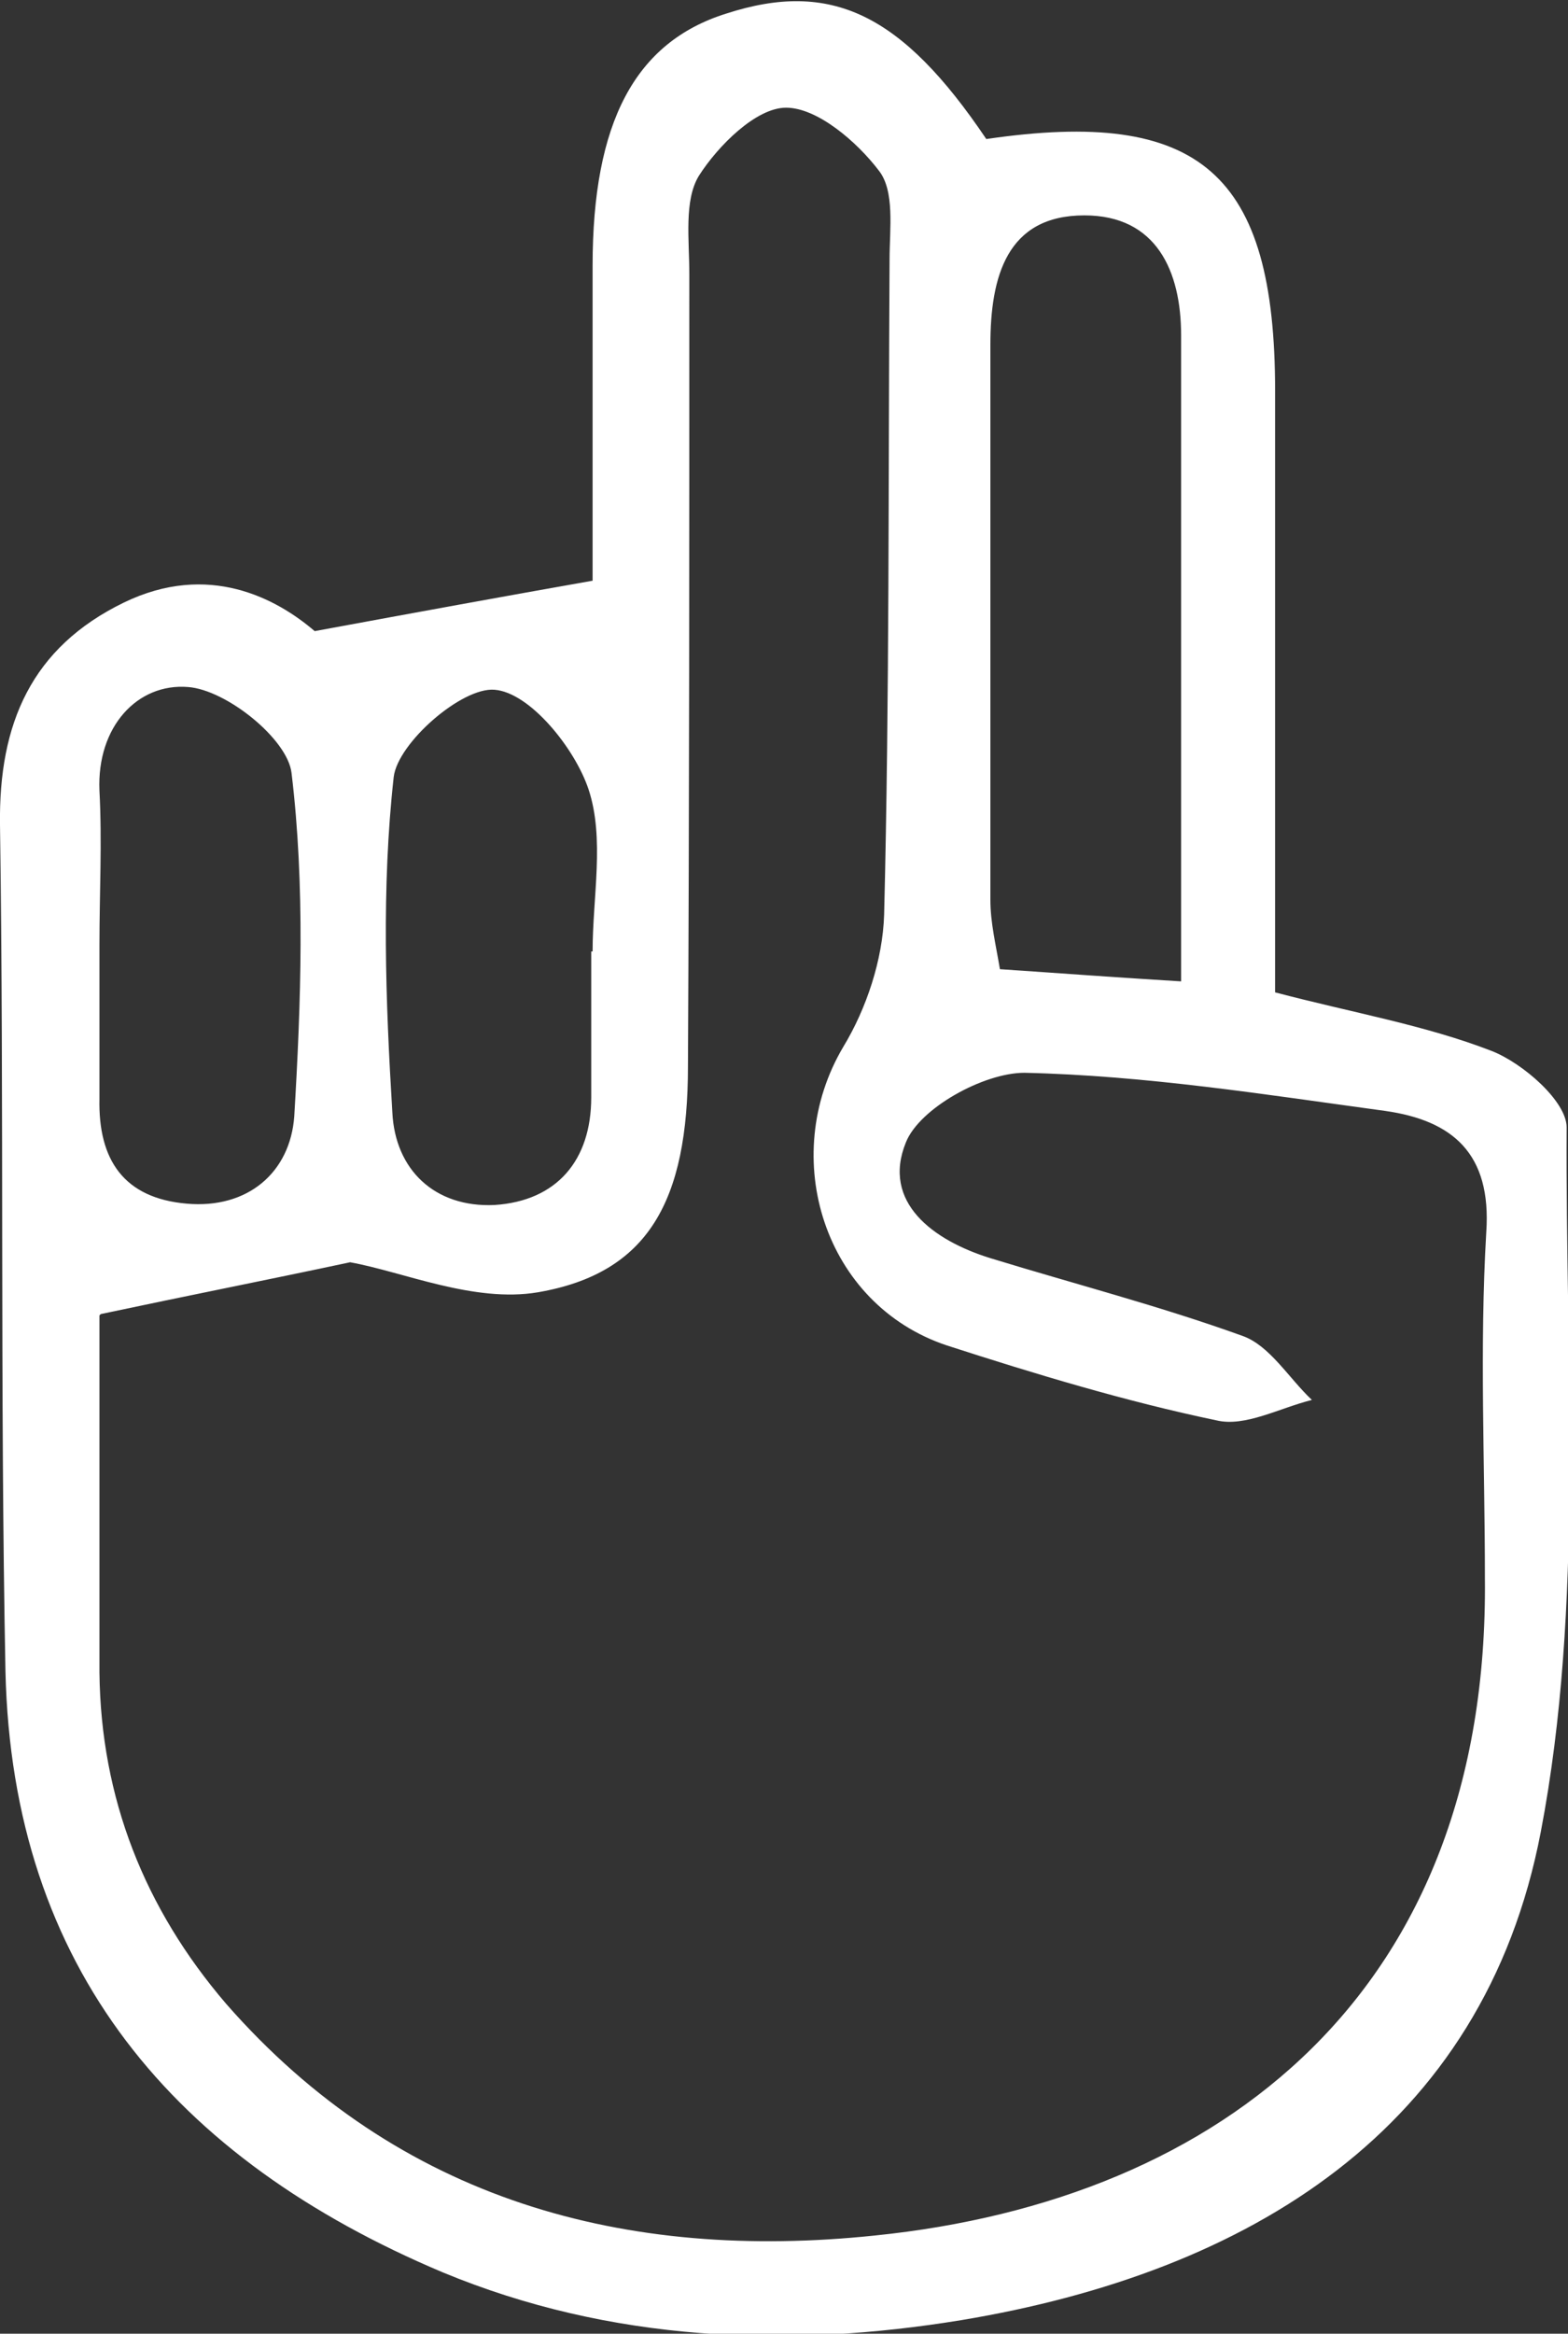 <?xml version="1.0" encoding="UTF-8"?>
<svg xmlns="http://www.w3.org/2000/svg" id="Capa_2" data-name="Capa 2" viewBox="0 0 11.51 17.12">
  <rect x="0" y="0" width="11.51" height="17.12" fill="#333333" stroke="none"/>
  <defs>
    <style>
      .cls-1 {
        fill: #fff;
      }
    </style>
  </defs>
  <g id="HEADER">
    <path class="cls-1" d="M2.31,4.63c.76-.14,1.36-.25,2.04-.37,0-.67,0-1.49,0-2.31,0-1.05.31-1.64.98-1.85.77-.25,1.29,0,1.91.92,1.57-.23,2.12.25,2.12,1.85,0,1.47,0,2.93,0,4.41.57.15,1.1.24,1.59.43.23.09.55.37.55.56-.01,1.73.13,3.5-.19,5.17-.42,2.19-2.15,3.23-4.25,3.58-1.28.21-2.58.16-3.81-.35C1.28,15.84.09,14.44.04,12.26,0,10.19.03,8.12,0,6.05c-.01-.74.23-1.3.91-1.63.62-.3,1.12-.03,1.4.21ZM.73,9.65c0,.77,0,1.69,0,2.62.01.92.33,1.73.93,2.43,1.27,1.45,2.94,1.89,4.76,1.7,2.56-.26,4.51-1.8,4.48-4.82,0-.85-.04-1.69.01-2.54.04-.58-.25-.82-.74-.89-.88-.12-1.76-.26-2.65-.28-.3,0-.77.26-.87.51-.18.44.2.72.62.85.62.19,1.24.35,1.85.57.2.07.34.31.51.47-.24.06-.49.2-.7.15-.67-.14-1.33-.34-1.98-.55-.9-.3-1.24-1.38-.76-2.19.17-.28.29-.64.3-.97.04-1.6.03-3.21.04-4.81,0-.22.04-.5-.08-.65-.16-.21-.45-.46-.68-.46-.22,0-.5.28-.64.5-.11.18-.07.47-.07.72,0,1.94,0,3.88-.01,5.81,0,.99-.29,1.52-1.1,1.66-.47.08-.99-.15-1.38-.22-.61.13-1.17.24-1.83.38ZM8.67,7.21c0-1.64,0-3.19,0-4.75,0-.47-.18-.88-.71-.88-.57,0-.69.45-.69.95,0,1.36,0,2.72,0,4.07,0,.17.04.33.07.51.45.03.84.06,1.34.09ZM.73,6.93c0,.38,0,.75,0,1.13-.01.45.18.73.64.77.45.04.76-.23.79-.64.05-.84.08-1.69-.02-2.52-.03-.25-.48-.61-.76-.63-.37-.03-.67.29-.65.76.02.38,0,.75,0,1.13ZM4.35,6.98c0-.4.09-.83-.03-1.19-.1-.3-.43-.71-.69-.73-.24-.02-.71.39-.74.64-.09.81-.06,1.64-.01,2.46.02.42.31.7.75.68.46-.03.71-.33.71-.79,0-.35,0-.71,0-1.07Z"></path>
  </g>
</svg>
